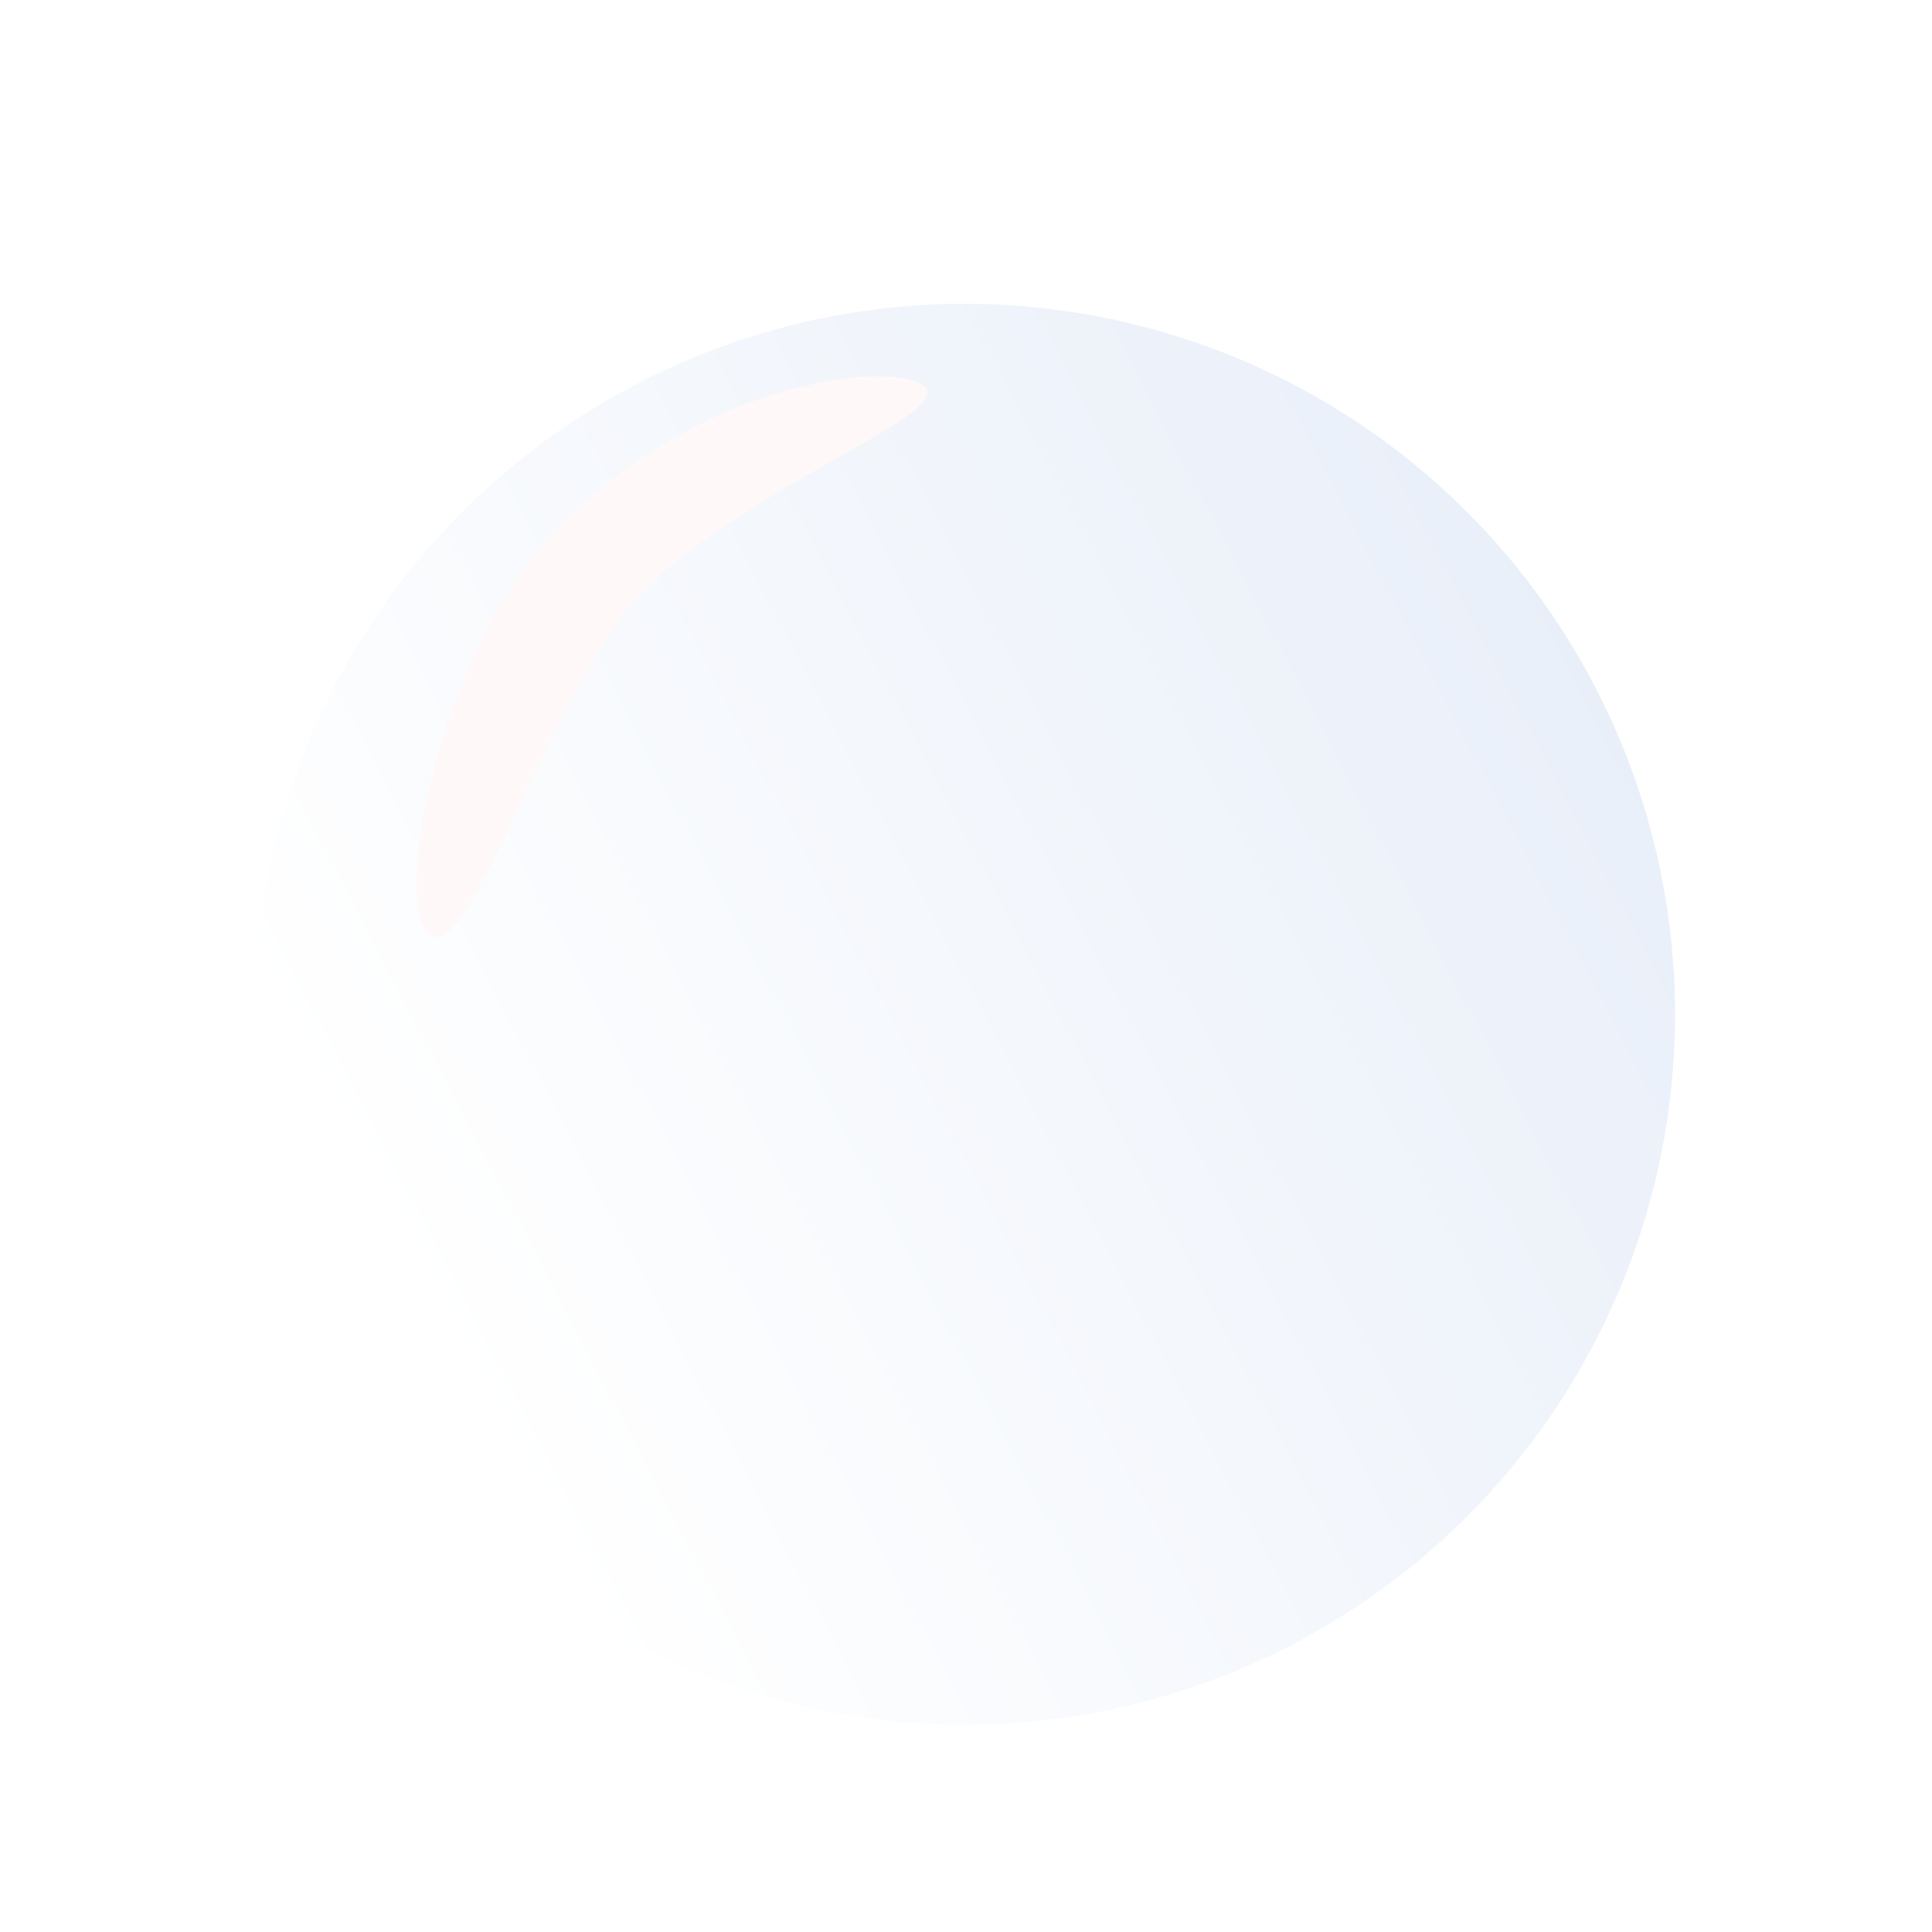 <?xml version="1.0" encoding="UTF-8"?> <svg xmlns="http://www.w3.org/2000/svg" width="389" height="389" viewBox="0 0 389 389" fill="none"><g filter="url(#filter0_i_1_13)"><circle cx="194.215" cy="194.215" r="143.046" transform="rotate(-118.749 194.215 194.215)" fill="url(#paint0_linear_1_13)" fill-opacity="0.2"></circle></g><g filter="url(#filter1_f_1_13)"><path d="M125.53 123.681C108.501 146.455 94.112 193.85 86.53 188.181C78.948 182.512 88 137.955 105.03 115.181C133.07 77.681 178.448 72.012 186.03 77.681C193.612 83.35 142.56 100.906 125.53 123.681Z" fill="#FFF8F8"></path></g><defs><filter id="filter0_i_1_13" x="51.142" y="51.142" width="286.145" height="296.145" filterUnits="userSpaceOnUse" color-interpolation-filters="sRGB"><feFlood flood-opacity="0" result="BackgroundImageFix"></feFlood><feBlend mode="normal" in="SourceGraphic" in2="BackgroundImageFix" result="shape"></feBlend><feColorMatrix in="SourceAlpha" type="matrix" values="0 0 0 0 0 0 0 0 0 0 0 0 0 0 0 0 0 0 127 0" result="hardAlpha"></feColorMatrix><feMorphology radius="5" operator="erode" in="SourceAlpha" result="effect1_innerShadow_1_13"></feMorphology><feOffset dy="10"></feOffset><feGaussianBlur stdDeviation="12.5"></feGaussianBlur><feComposite in2="hardAlpha" operator="arithmetic" k2="-1" k3="1"></feComposite><feColorMatrix type="matrix" values="0 0 0 0 1 0 0 0 0 1 0 0 0 0 1 0 0 0 0.2 0"></feColorMatrix><feBlend mode="normal" in2="shape" result="effect1_innerShadow_1_13"></feBlend></filter><filter id="filter1_f_1_13" x="43.825" y="35.799" width="182.967" height="192.849" filterUnits="userSpaceOnUse" color-interpolation-filters="sRGB"><feFlood flood-opacity="0" result="BackgroundImageFix"></feFlood><feBlend mode="normal" in="SourceGraphic" in2="BackgroundImageFix" result="shape"></feBlend><feGaussianBlur stdDeviation="20" result="effect1_foregroundBlur_1_13"></feGaussianBlur></filter><linearGradient id="paint0_linear_1_13" x1="203.155" y1="69.943" x2="196.938" y2="376.818" gradientUnits="userSpaceOnUse"><stop stop-color="white"></stop><stop offset="1" stop-color="#82A5DD"></stop></linearGradient></defs></svg> 